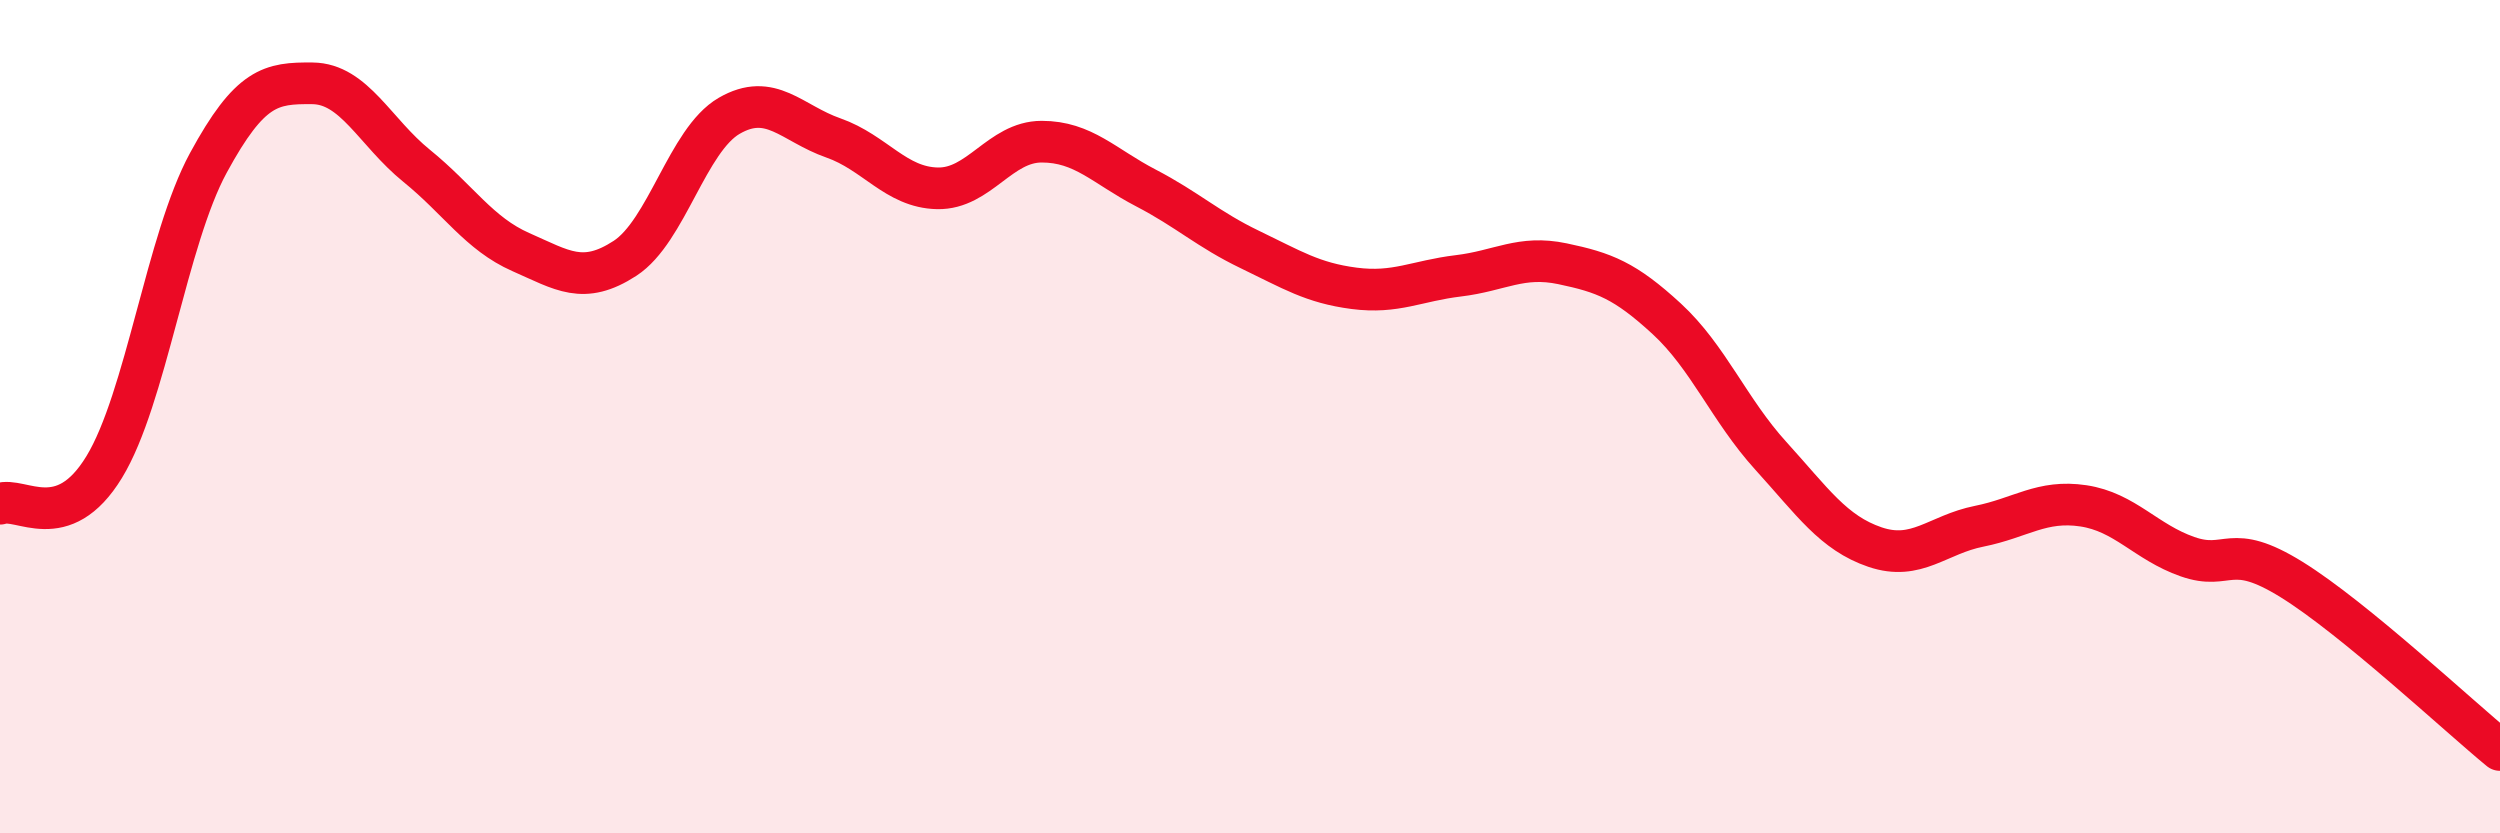 
    <svg width="60" height="20" viewBox="0 0 60 20" xmlns="http://www.w3.org/2000/svg">
      <path
        d="M 0,12.09 C 0.5,11.91 1.5,12.85 2.5,11.21 C 3.5,9.57 4,5.75 5,3.91 C 6,2.07 6.5,1.99 7.5,2 C 8.5,2.01 9,3.17 10,3.98 C 11,4.79 11.5,5.61 12.5,6.05 C 13.5,6.49 14,6.85 15,6.2 C 16,5.55 16.5,3.36 17.5,2.78 C 18.5,2.2 19,2.96 20,3.31 C 21,3.66 21.5,4.5 22.5,4.52 C 23.5,4.54 24,3.4 25,3.4 C 26,3.4 26.5,3.99 27.5,4.51 C 28.5,5.03 29,5.51 30,5.99 C 31,6.47 31.5,6.79 32.5,6.92 C 33.5,7.05 34,6.74 35,6.62 C 36,6.5 36.5,6.12 37.5,6.33 C 38.5,6.54 39,6.73 40,7.65 C 41,8.57 41.5,9.84 42.5,10.94 C 43.5,12.04 44,12.79 45,13.13 C 46,13.47 46.5,12.83 47.5,12.63 C 48.5,12.43 49,11.99 50,12.14 C 51,12.29 51.5,13.01 52.5,13.36 C 53.5,13.71 53.5,12.98 55,13.91 C 56.5,14.84 59,17.18 60,18L60 20L0 20Z"
        fill="#EB0A25"
        opacity="0.1"
        stroke-linecap="round"
        stroke-linejoin="round"
      />
      <path
        d="M 0,12.09 C 0.5,11.91 1.5,12.85 2.5,11.21 C 3.5,9.57 4,5.75 5,3.91 C 6,2.07 6.5,1.99 7.5,2 C 8.5,2.01 9,3.17 10,3.98 C 11,4.79 11.5,5.61 12.5,6.05 C 13.5,6.49 14,6.85 15,6.2 C 16,5.55 16.5,3.36 17.5,2.78 C 18.5,2.2 19,2.96 20,3.31 C 21,3.66 21.5,4.5 22.5,4.52 C 23.5,4.54 24,3.4 25,3.4 C 26,3.4 26.5,3.99 27.5,4.51 C 28.5,5.03 29,5.51 30,5.99 C 31,6.47 31.5,6.79 32.5,6.92 C 33.5,7.05 34,6.74 35,6.62 C 36,6.5 36.5,6.12 37.5,6.33 C 38.5,6.54 39,6.73 40,7.65 C 41,8.57 41.5,9.84 42.5,10.94 C 43.5,12.04 44,12.79 45,13.13 C 46,13.47 46.5,12.83 47.5,12.63 C 48.5,12.43 49,11.99 50,12.14 C 51,12.29 51.5,13.01 52.5,13.36 C 53.5,13.71 53.5,12.98 55,13.91 C 56.5,14.84 59,17.18 60,18"
        stroke="#EB0A25"
        stroke-width="1"
        fill="none"
        stroke-linecap="round"
        stroke-linejoin="round"
      />
    </svg>
  